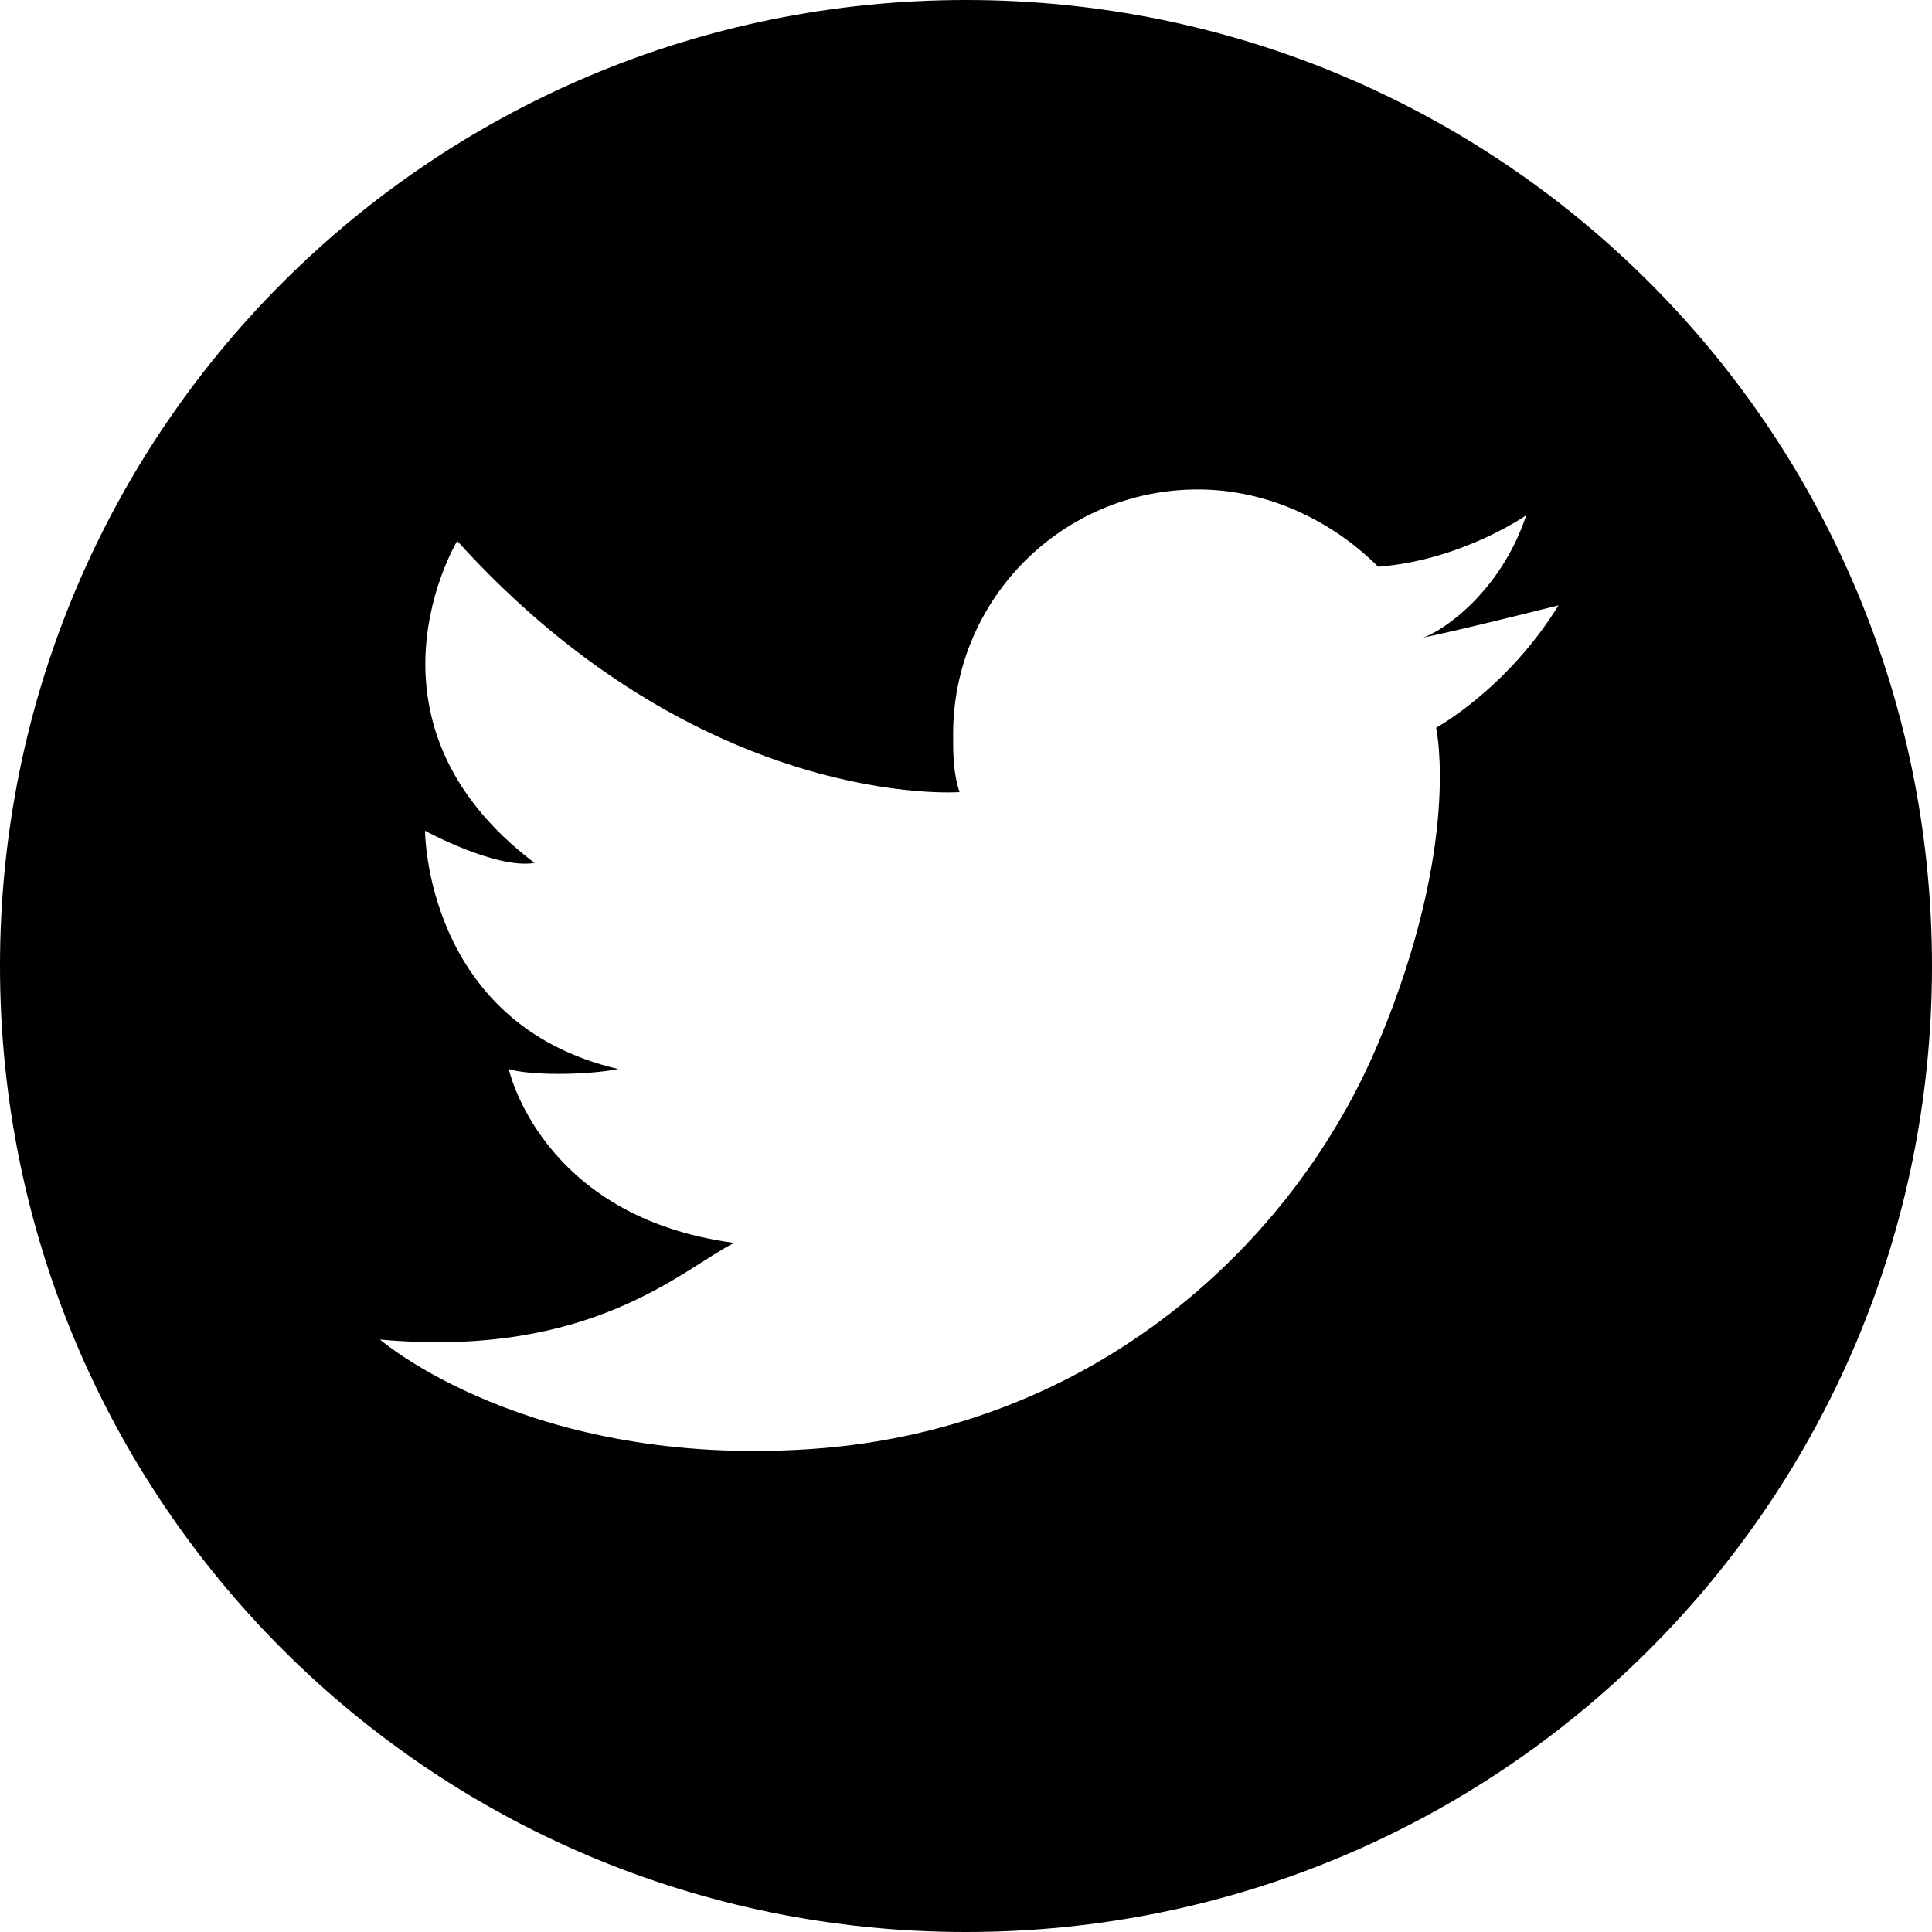<?xml version="1.0" encoding="utf-8"?>
<!-- Generator: Adobe Illustrator 28.0.0, SVG Export Plug-In . SVG Version: 6.00 Build 0)  -->
<svg version="1.1" id="twitter" xmlns="http://www.w3.org/2000/svg" xmlns:xlink="http://www.w3.org/1999/xlink" x="0px" y="0px"
	 viewBox="0 0 30 30" style="enable-background:new 0 0 30 30;" xml:space="preserve">
<path d="M15,0C6.7,0,0,6.7,0,15c0,8.3,6.7,15,15,15c8.3,0,15-6.7,15-15S23.3,0,15,0z M22.3,11.3c0,0,0.4,1.8-0.9,4.9
	c-1.3,3.1-4.4,6-8.8,6.3c-4.4,0.3-6.7-1.7-6.7-1.7c3.3,0.3,4.7-1.1,5.5-1.5c-3-0.4-3.5-2.7-3.5-2.7c0.3,0.1,1.2,0.1,1.7,0
	c-3-0.7-3-3.7-3-3.7s1.1,0.6,1.7,0.5c-2.9-2.2-1.2-5-1.2-5c3.8,4.2,7.8,3.9,7.8,3.9l0,0c-0.1-0.3-0.1-0.6-0.1-0.9
	c0-2.1,1.7-3.8,3.8-3.8c1.1,0,2.1,0.5,2.8,1.2l0,0c1.3-0.1,2.3-0.8,2.3-0.8c-0.4,1.2-1.3,1.8-1.6,1.9l0,0c0.5-0.1,1.7-0.4,2.1-0.5
	C23.4,10.7,22.3,11.3,22.3,11.3z"/>
</svg>
